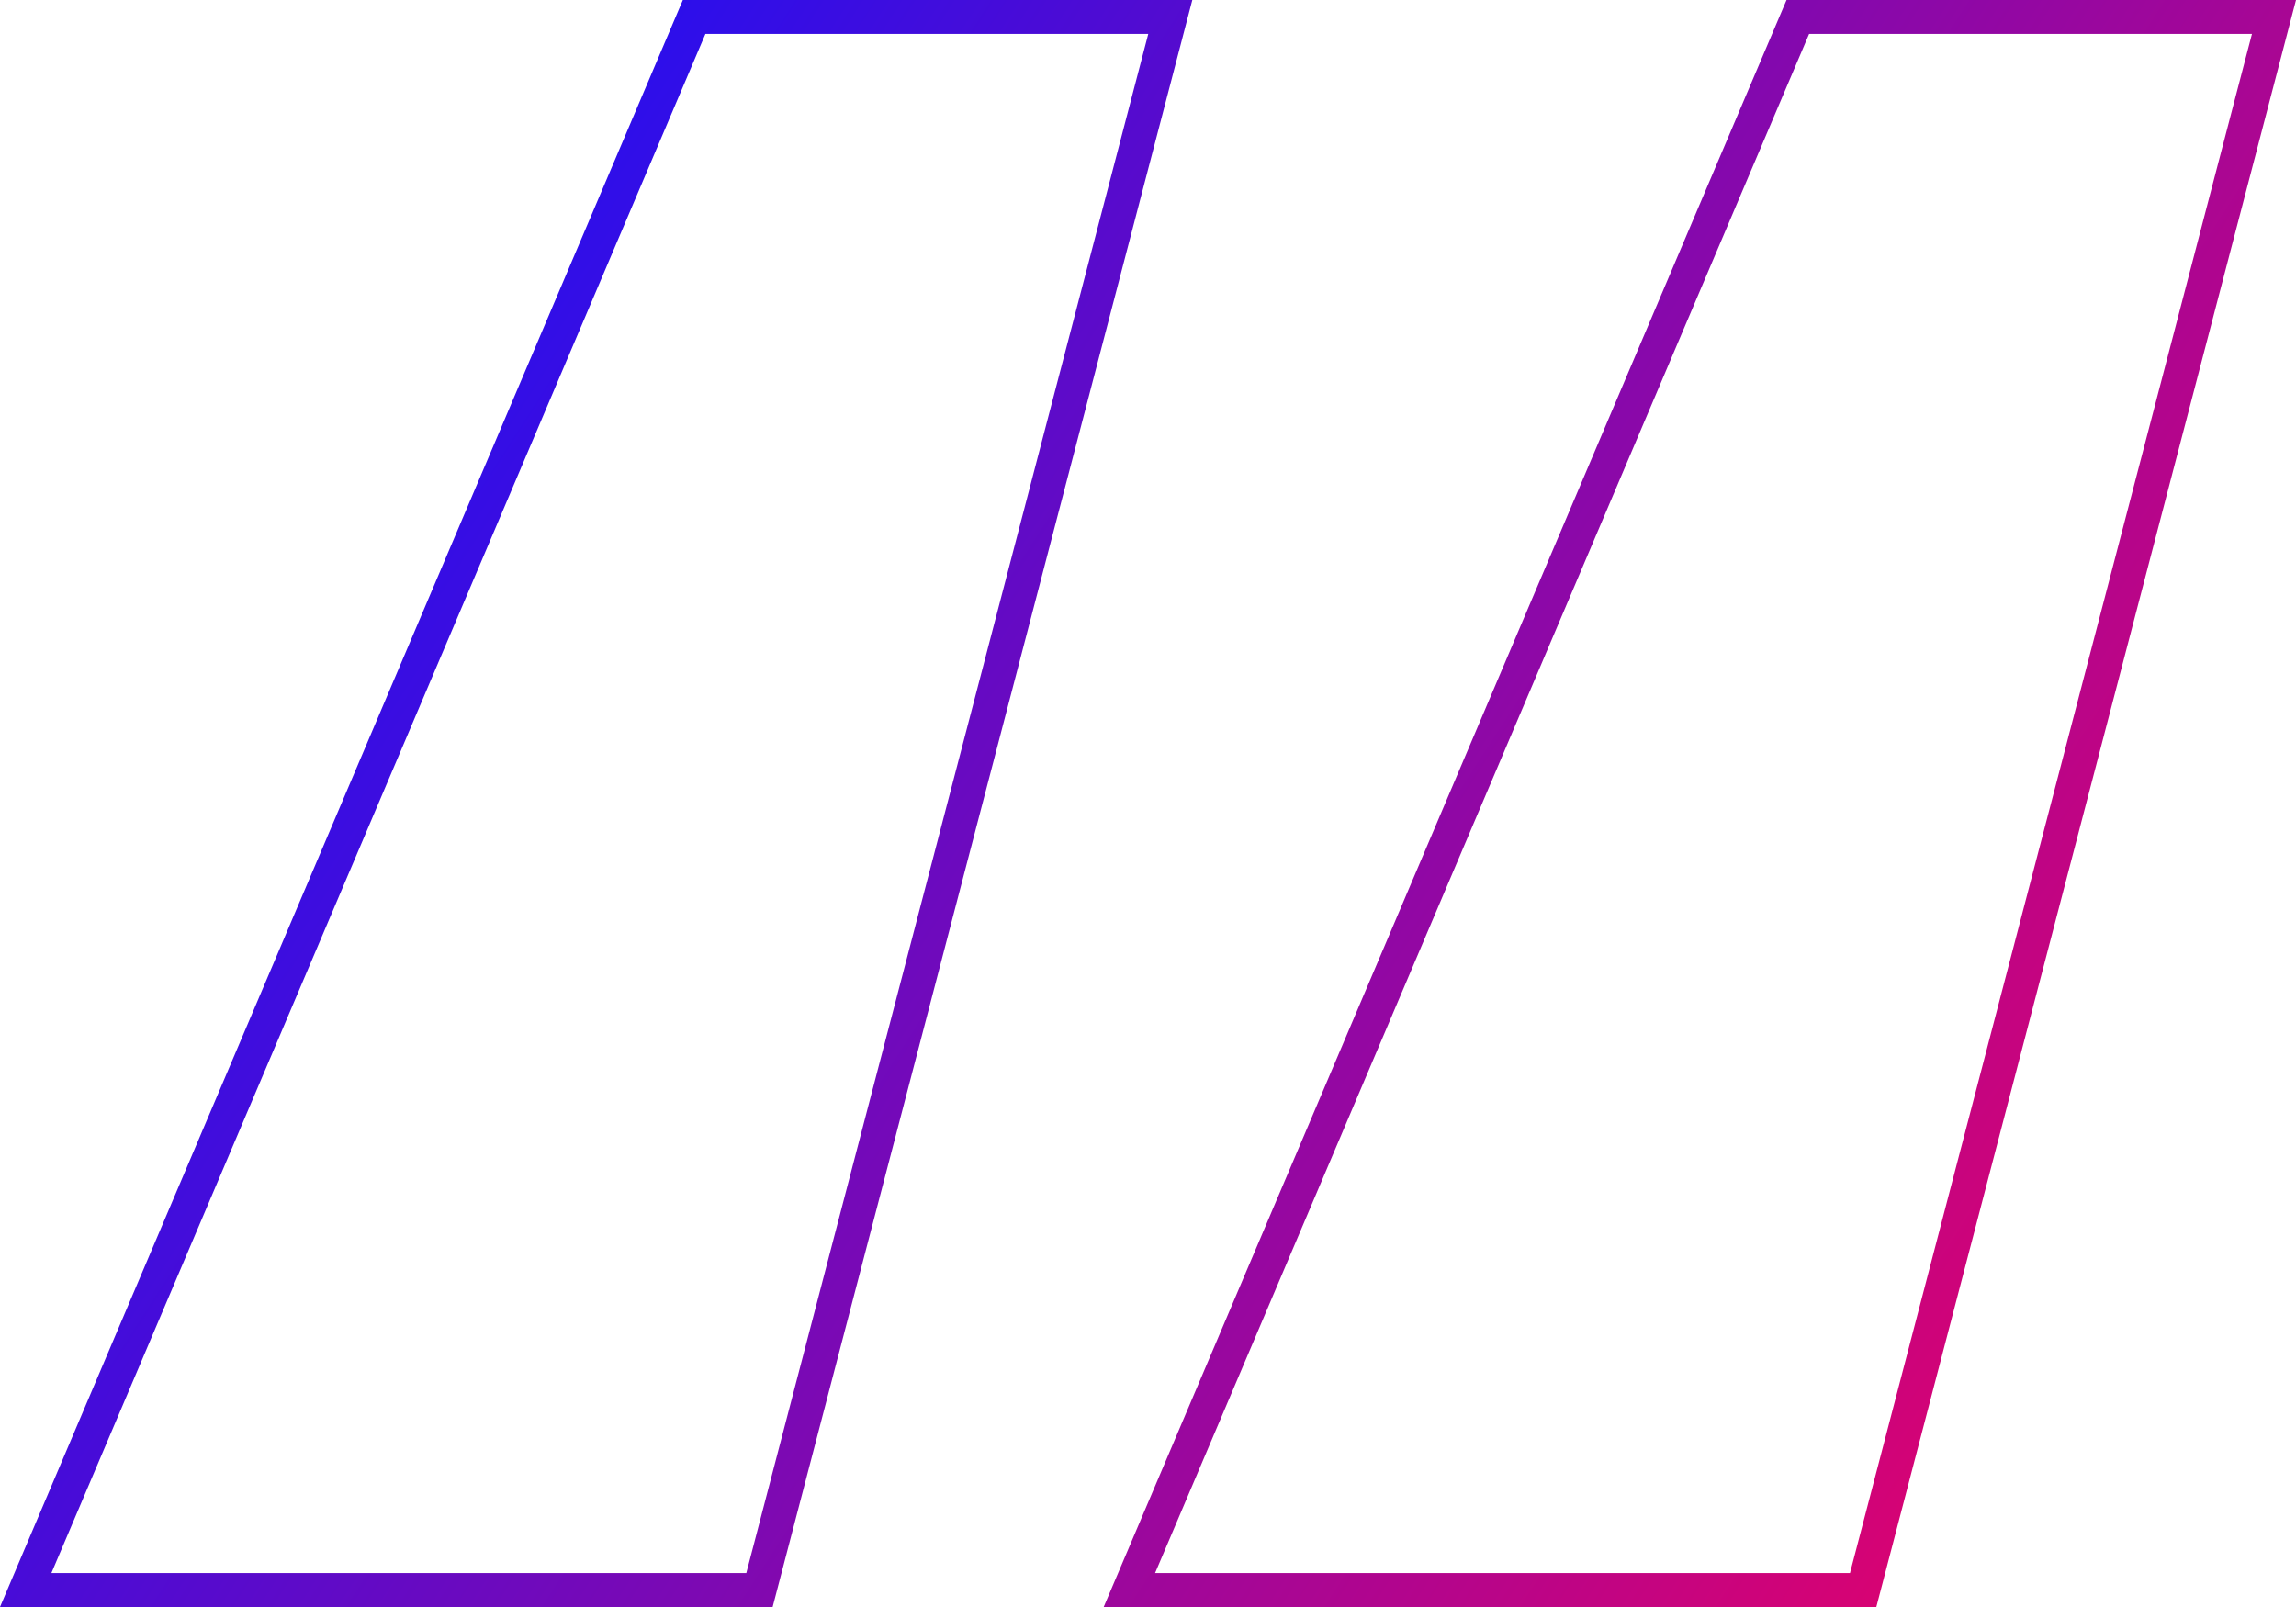 <?xml version="1.0" encoding="UTF-8"?>
<svg xmlns="http://www.w3.org/2000/svg" width="180" height="126" viewBox="0 0 180 126" fill="none">
  <path fill-rule="evenodd" clip-rule="evenodd" d="M60.573 126H0L53.533 0H93.474L60.573 126ZM147.099 126H86.526L140.059 0H180L147.099 126ZM55.303 2.658H90.021L58.508 123.342H4.029L55.303 2.658ZM141.829 2.658H176.547L145.034 123.342H90.555L141.829 2.658Z" fill="url(#paint0_linear_3049_4247)"></path>
  <defs>
    <linearGradient id="paint0_linear_3049_4247" x1="188.193" y1="126" x2="14.853" y2="14.228" gradientUnits="userSpaceOnUse">
      <stop stop-color="#FF0057"></stop>
      <stop offset="1" stop-color="#1010FF"></stop>
    </linearGradient>
  </defs>
</svg>
